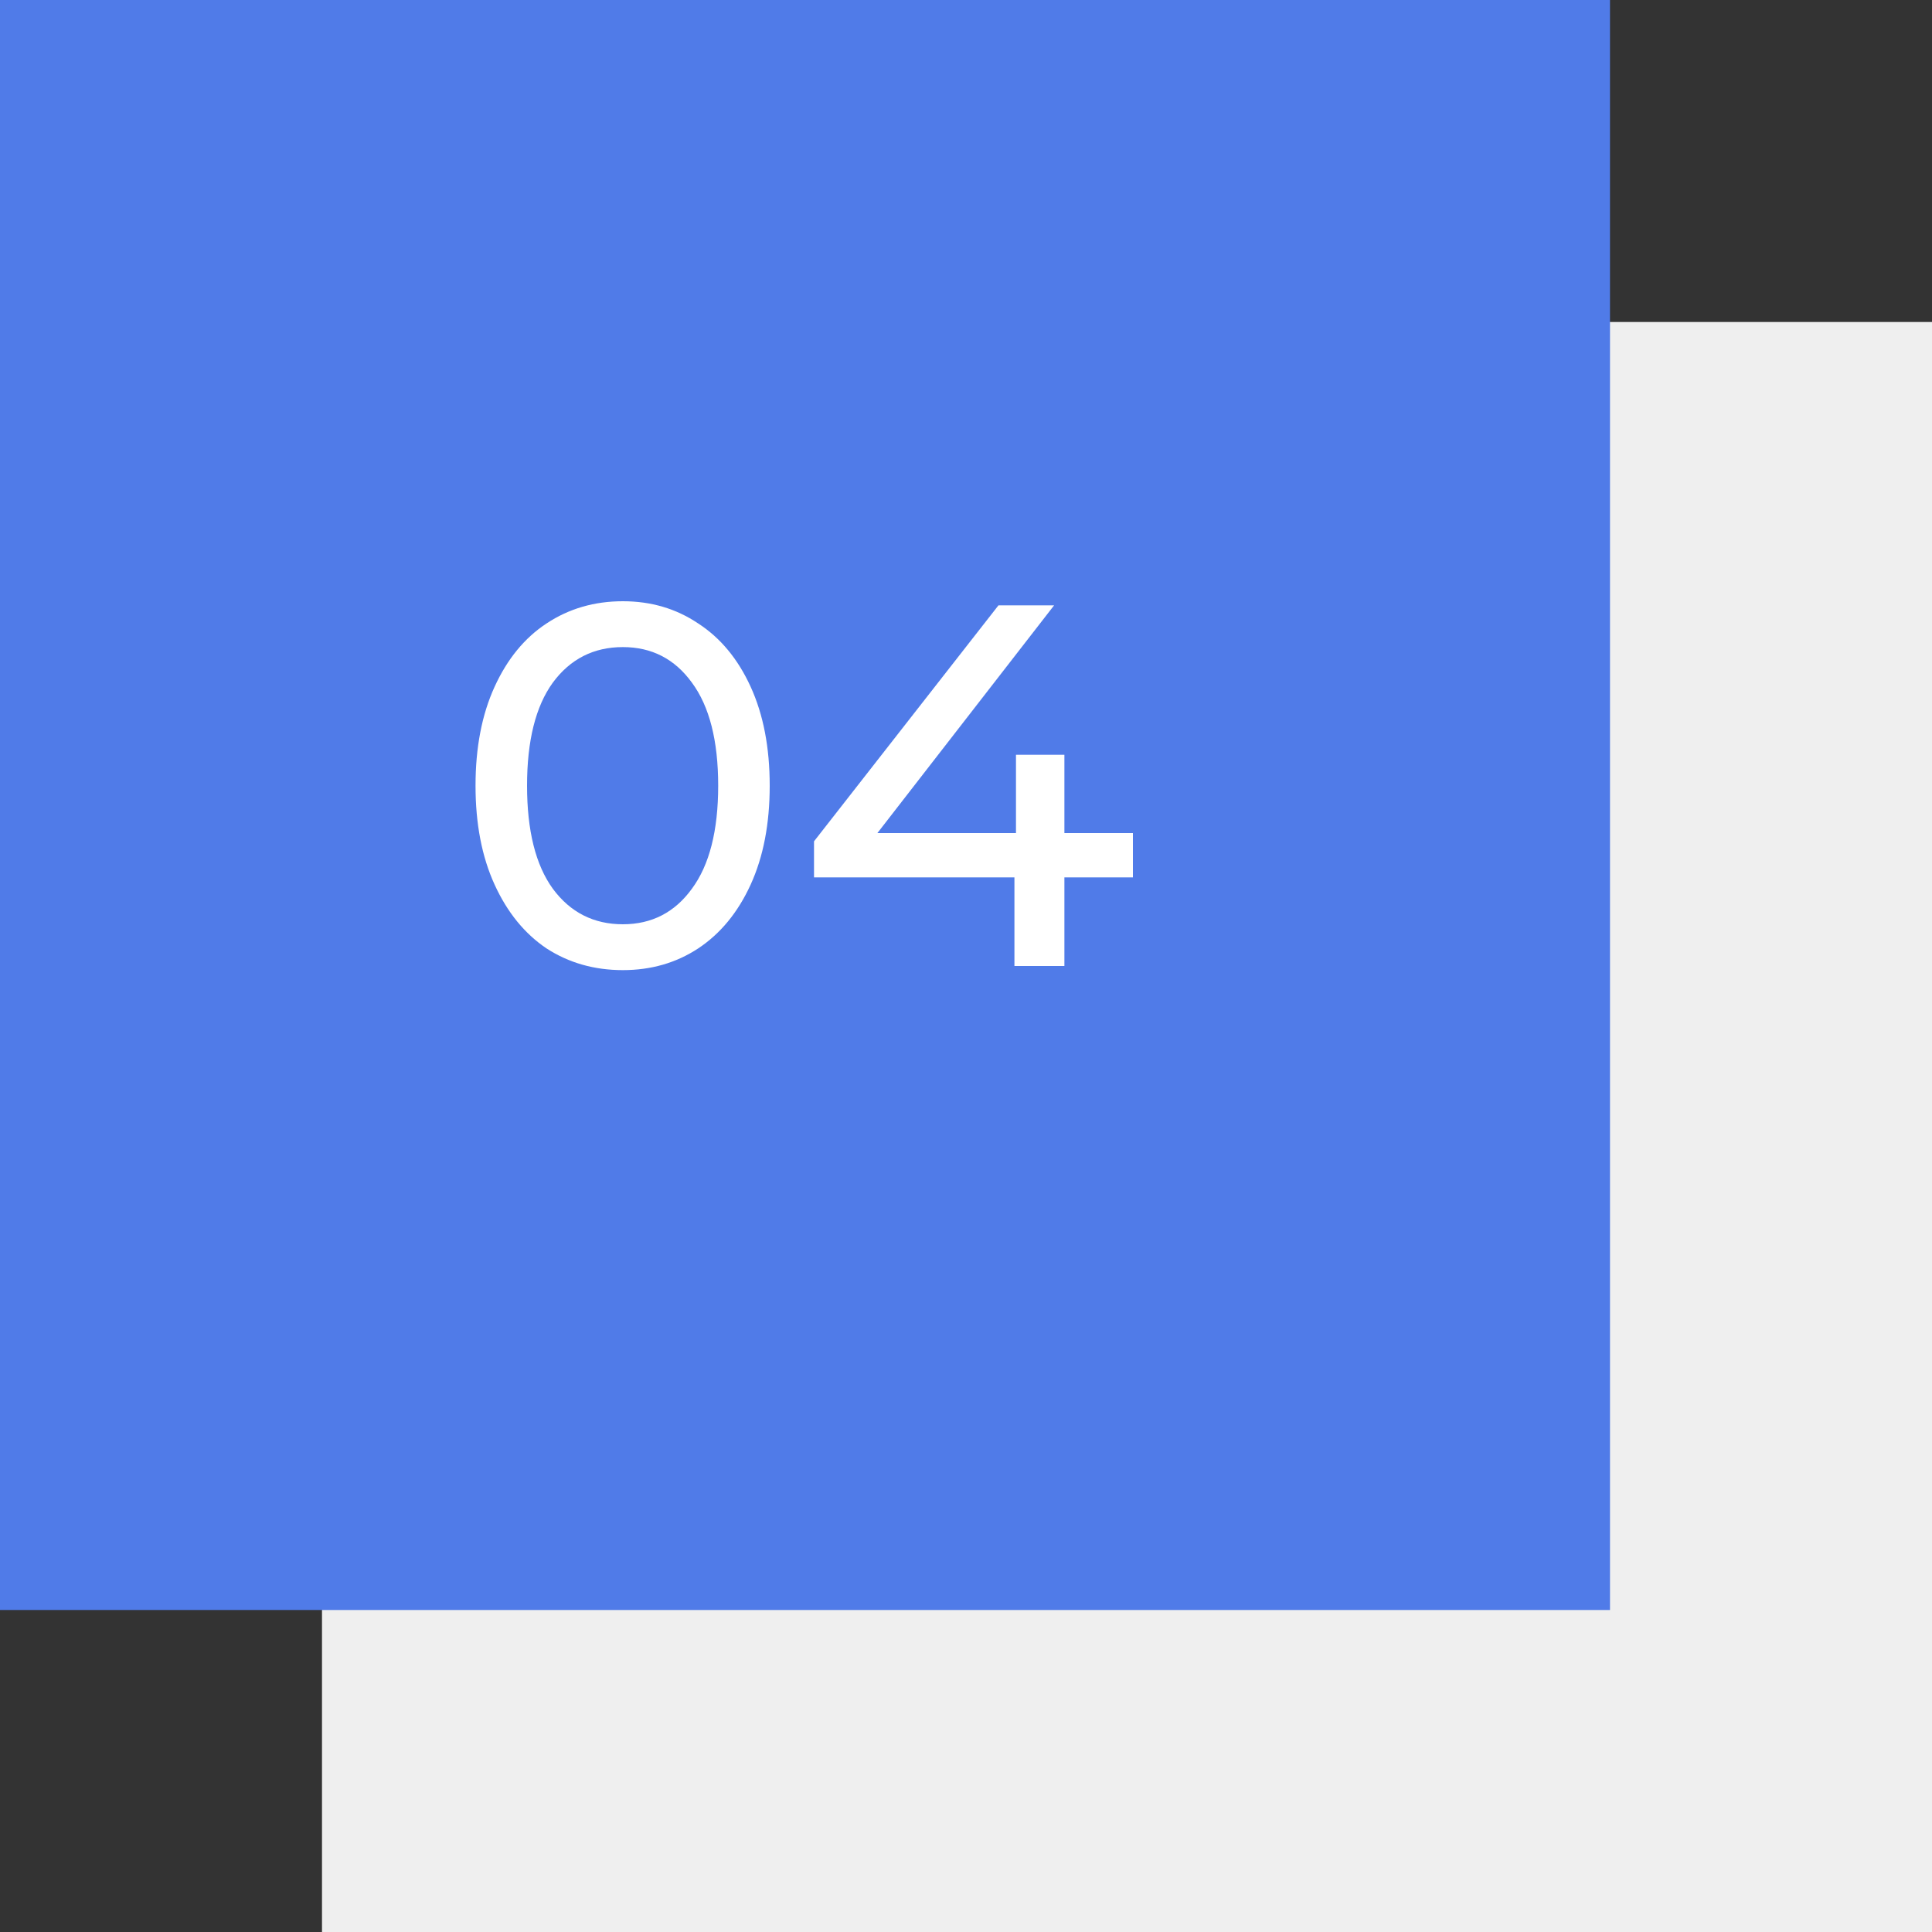<?xml version="1.0" encoding="UTF-8"?> <svg xmlns="http://www.w3.org/2000/svg" width="240" height="240" viewBox="0 0 240 240" fill="none"><rect x="0" y="0" width="240" height="240" fill="#333333" stroke="none"/> <rect x="40" y="40" width="200" height="200" fill="#EFEFEF"></rect> <rect width="200" height="200" fill="#507BE8"></rect> <path d="M77.376 120.512C73.835 120.512 70.677 119.616 67.904 117.824C65.173 115.989 63.019 113.344 61.44 109.888C59.861 106.432 59.072 102.336 59.072 97.6C59.072 92.864 59.861 88.768 61.44 85.312C63.019 81.856 65.173 79.232 67.904 77.44C70.677 75.605 73.835 74.688 77.376 74.688C80.875 74.688 83.989 75.605 86.72 77.44C89.493 79.232 91.669 81.856 93.248 85.312C94.827 88.768 95.616 92.864 95.616 97.6C95.616 102.336 94.827 106.432 93.248 109.888C91.669 113.344 89.493 115.989 86.72 117.824C83.989 119.616 80.875 120.512 77.376 120.512ZM77.376 114.816C80.96 114.816 83.819 113.344 85.952 110.4C88.128 107.456 89.216 103.189 89.216 97.6C89.216 92.011 88.128 87.744 85.952 84.8C83.819 81.856 80.96 80.384 77.376 80.384C73.749 80.384 70.848 81.856 68.672 84.8C66.539 87.744 65.472 92.011 65.472 97.6C65.472 103.189 66.539 107.456 68.672 110.4C70.848 113.344 73.749 114.816 77.376 114.816ZM140.736 108.992H132.224V120H126.016V108.992H101.12V104.512L124.032 75.2H130.944L108.992 103.488H126.208V93.76H132.224V103.488H140.736V108.992Z" fill="white"></path> </svg> 